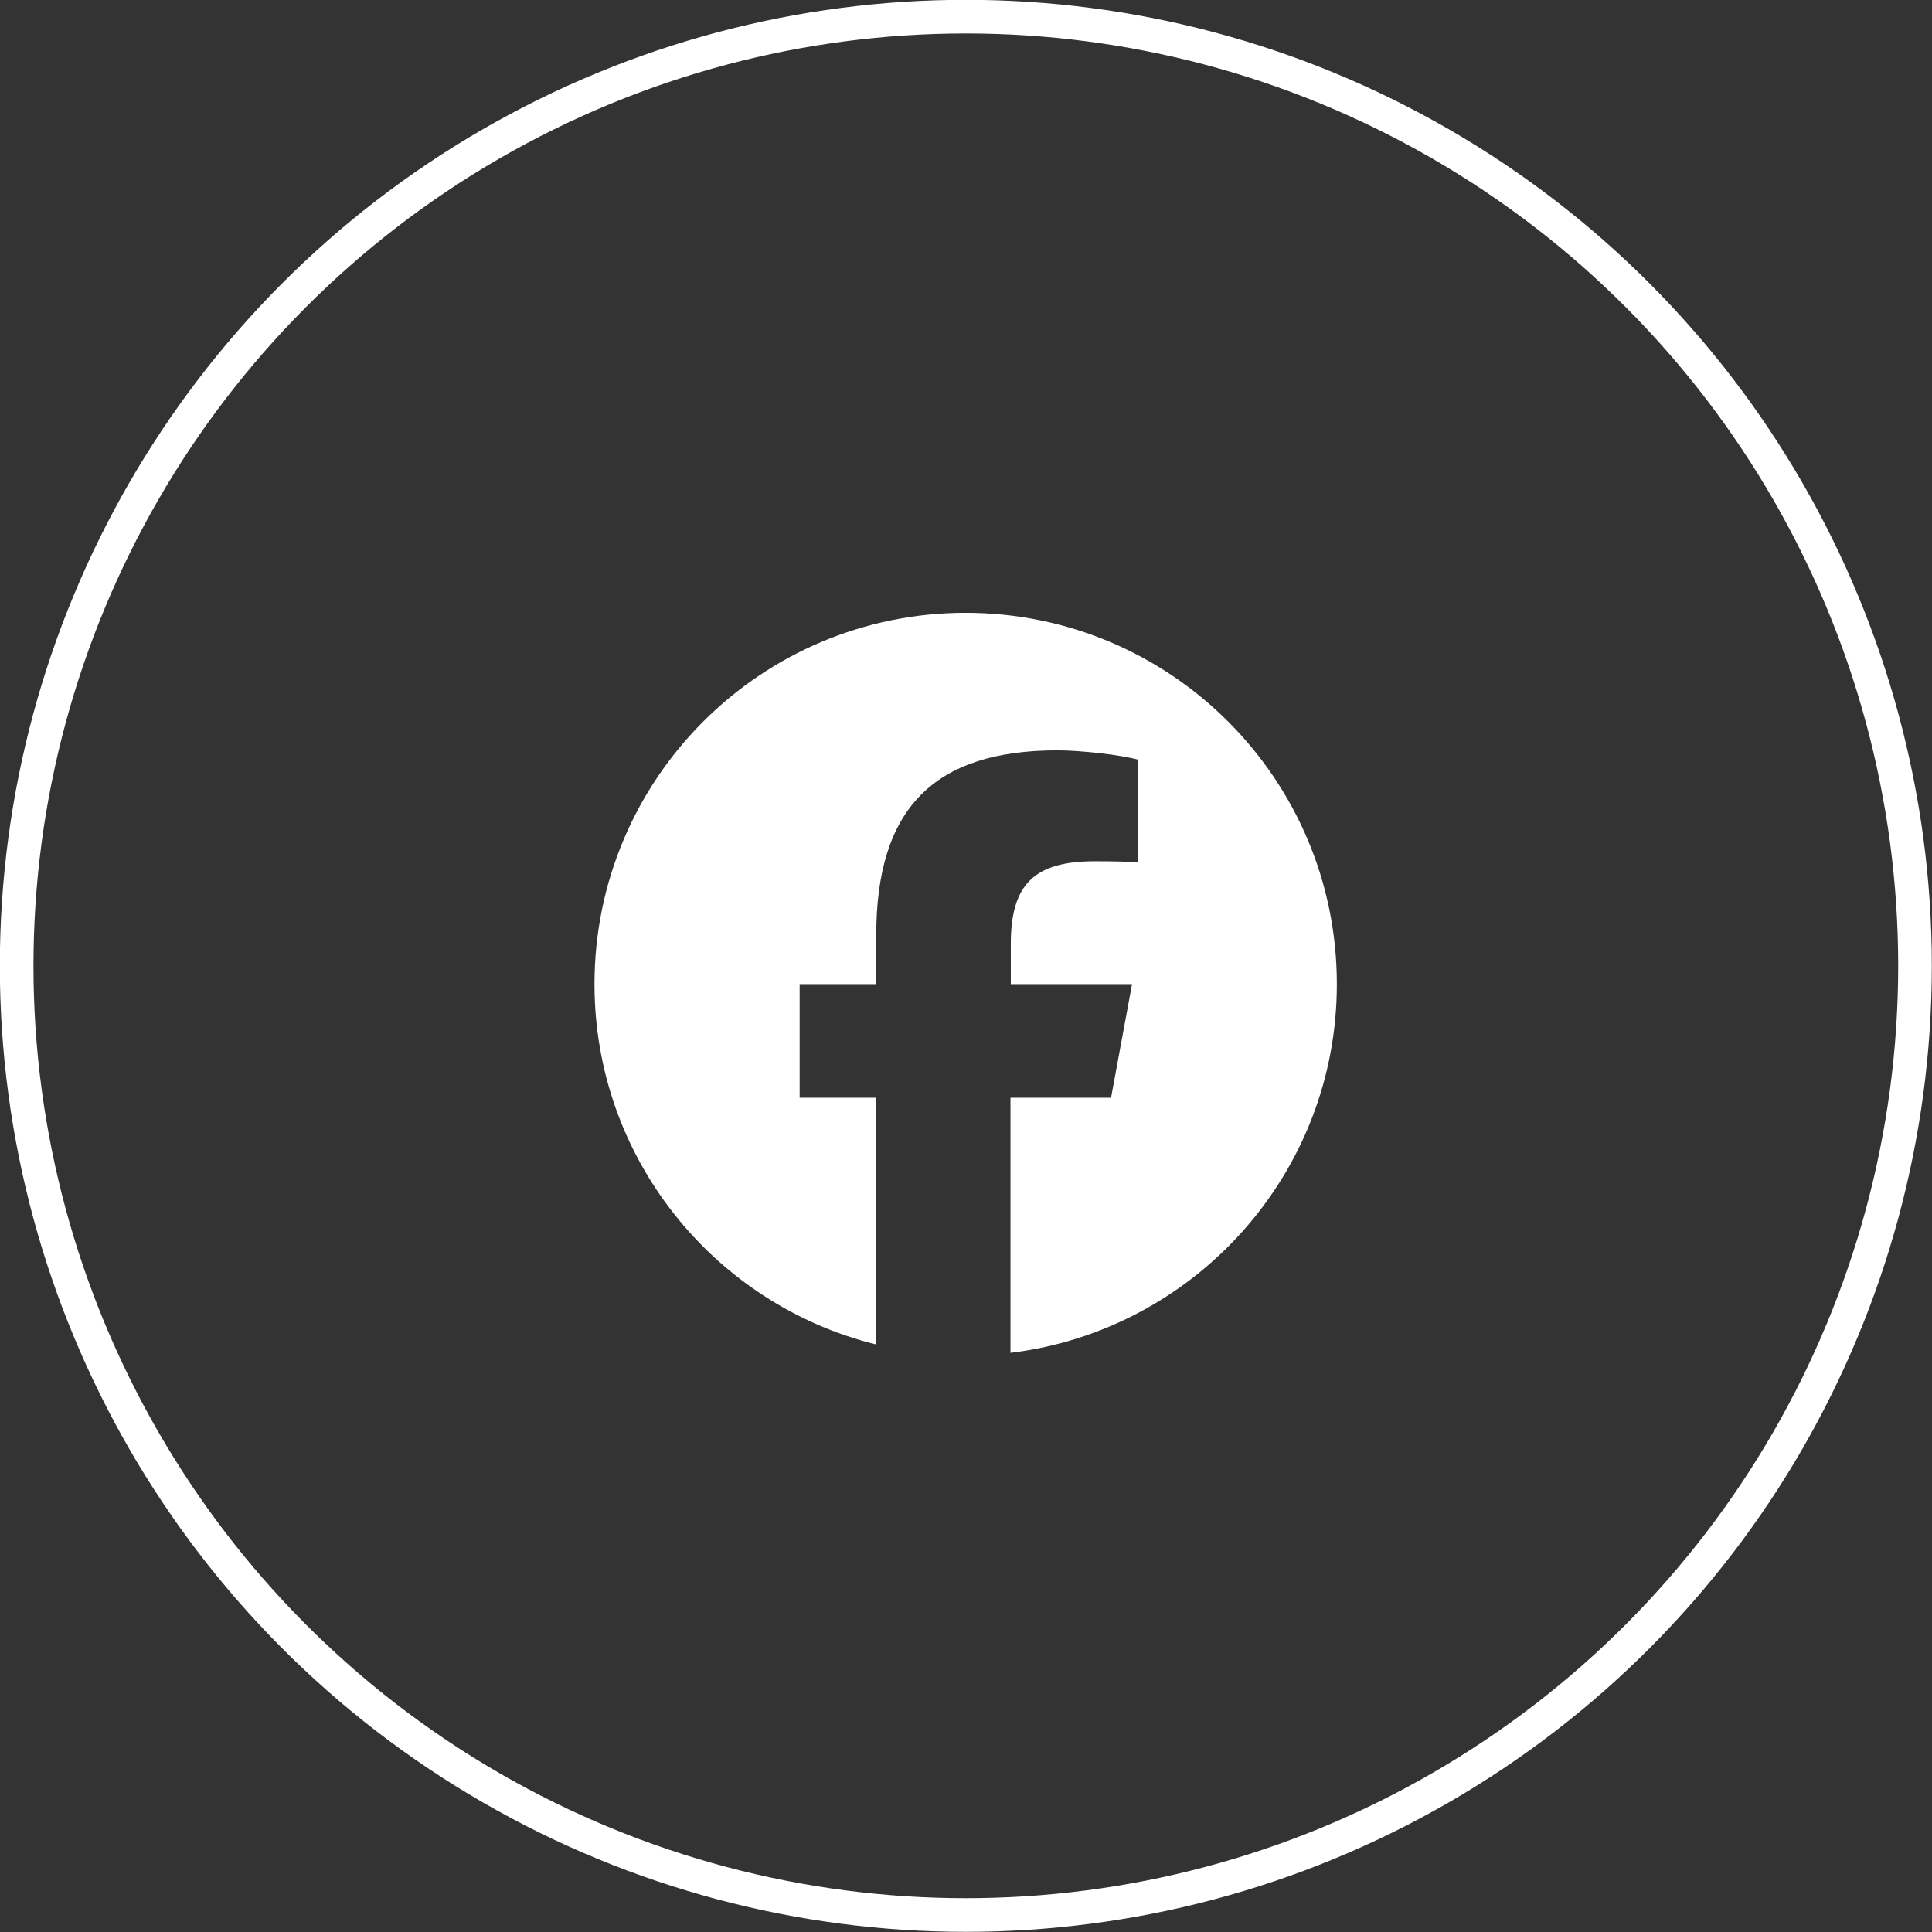 <?xml version="1.0" encoding="UTF-8"?>
<svg id="_レイヤー_2" data-name="レイヤー 2" xmlns="http://www.w3.org/2000/svg" viewBox="0 0 58.01 58.01">
  <rect x="0" y="0" width="58.01" height="58.01" fill="#333333" stroke="none"/>
  <defs>
    <style>
      .cls-1 {
        fill: #fff;
      }

      .cls-2 {
        fill: none;
        stroke: #fff;
        stroke-miterlimit: 10;
        stroke-width: 1.01px;
      }
    </style>
  </defs>
  <g id="_レイヤー_5" data-name="レイヤー 5">
    <circle class="cls-2" cx="29" cy="29" r="28.5"/>
    <path class="cls-1" d="M29,18.4c-6.16,0-11.15,4.99-11.15,11.15,0,5.23,3.6,9.62,8.46,10.82v-7.41h-2.3v-3.41h2.3v-1.47c0-3.79,1.72-5.55,5.44-5.55,.71,0,1.93,.14,2.42,.28v3.09c-.26-.03-.72-.04-1.29-.04-1.83,0-2.53,.69-2.53,2.49v1.2h3.64l-.63,3.41h-3.02v7.66c5.52-.67,9.8-5.37,9.8-11.07,0-6.16-4.99-11.15-11.15-11.15Z"/>
  </g>
</svg>